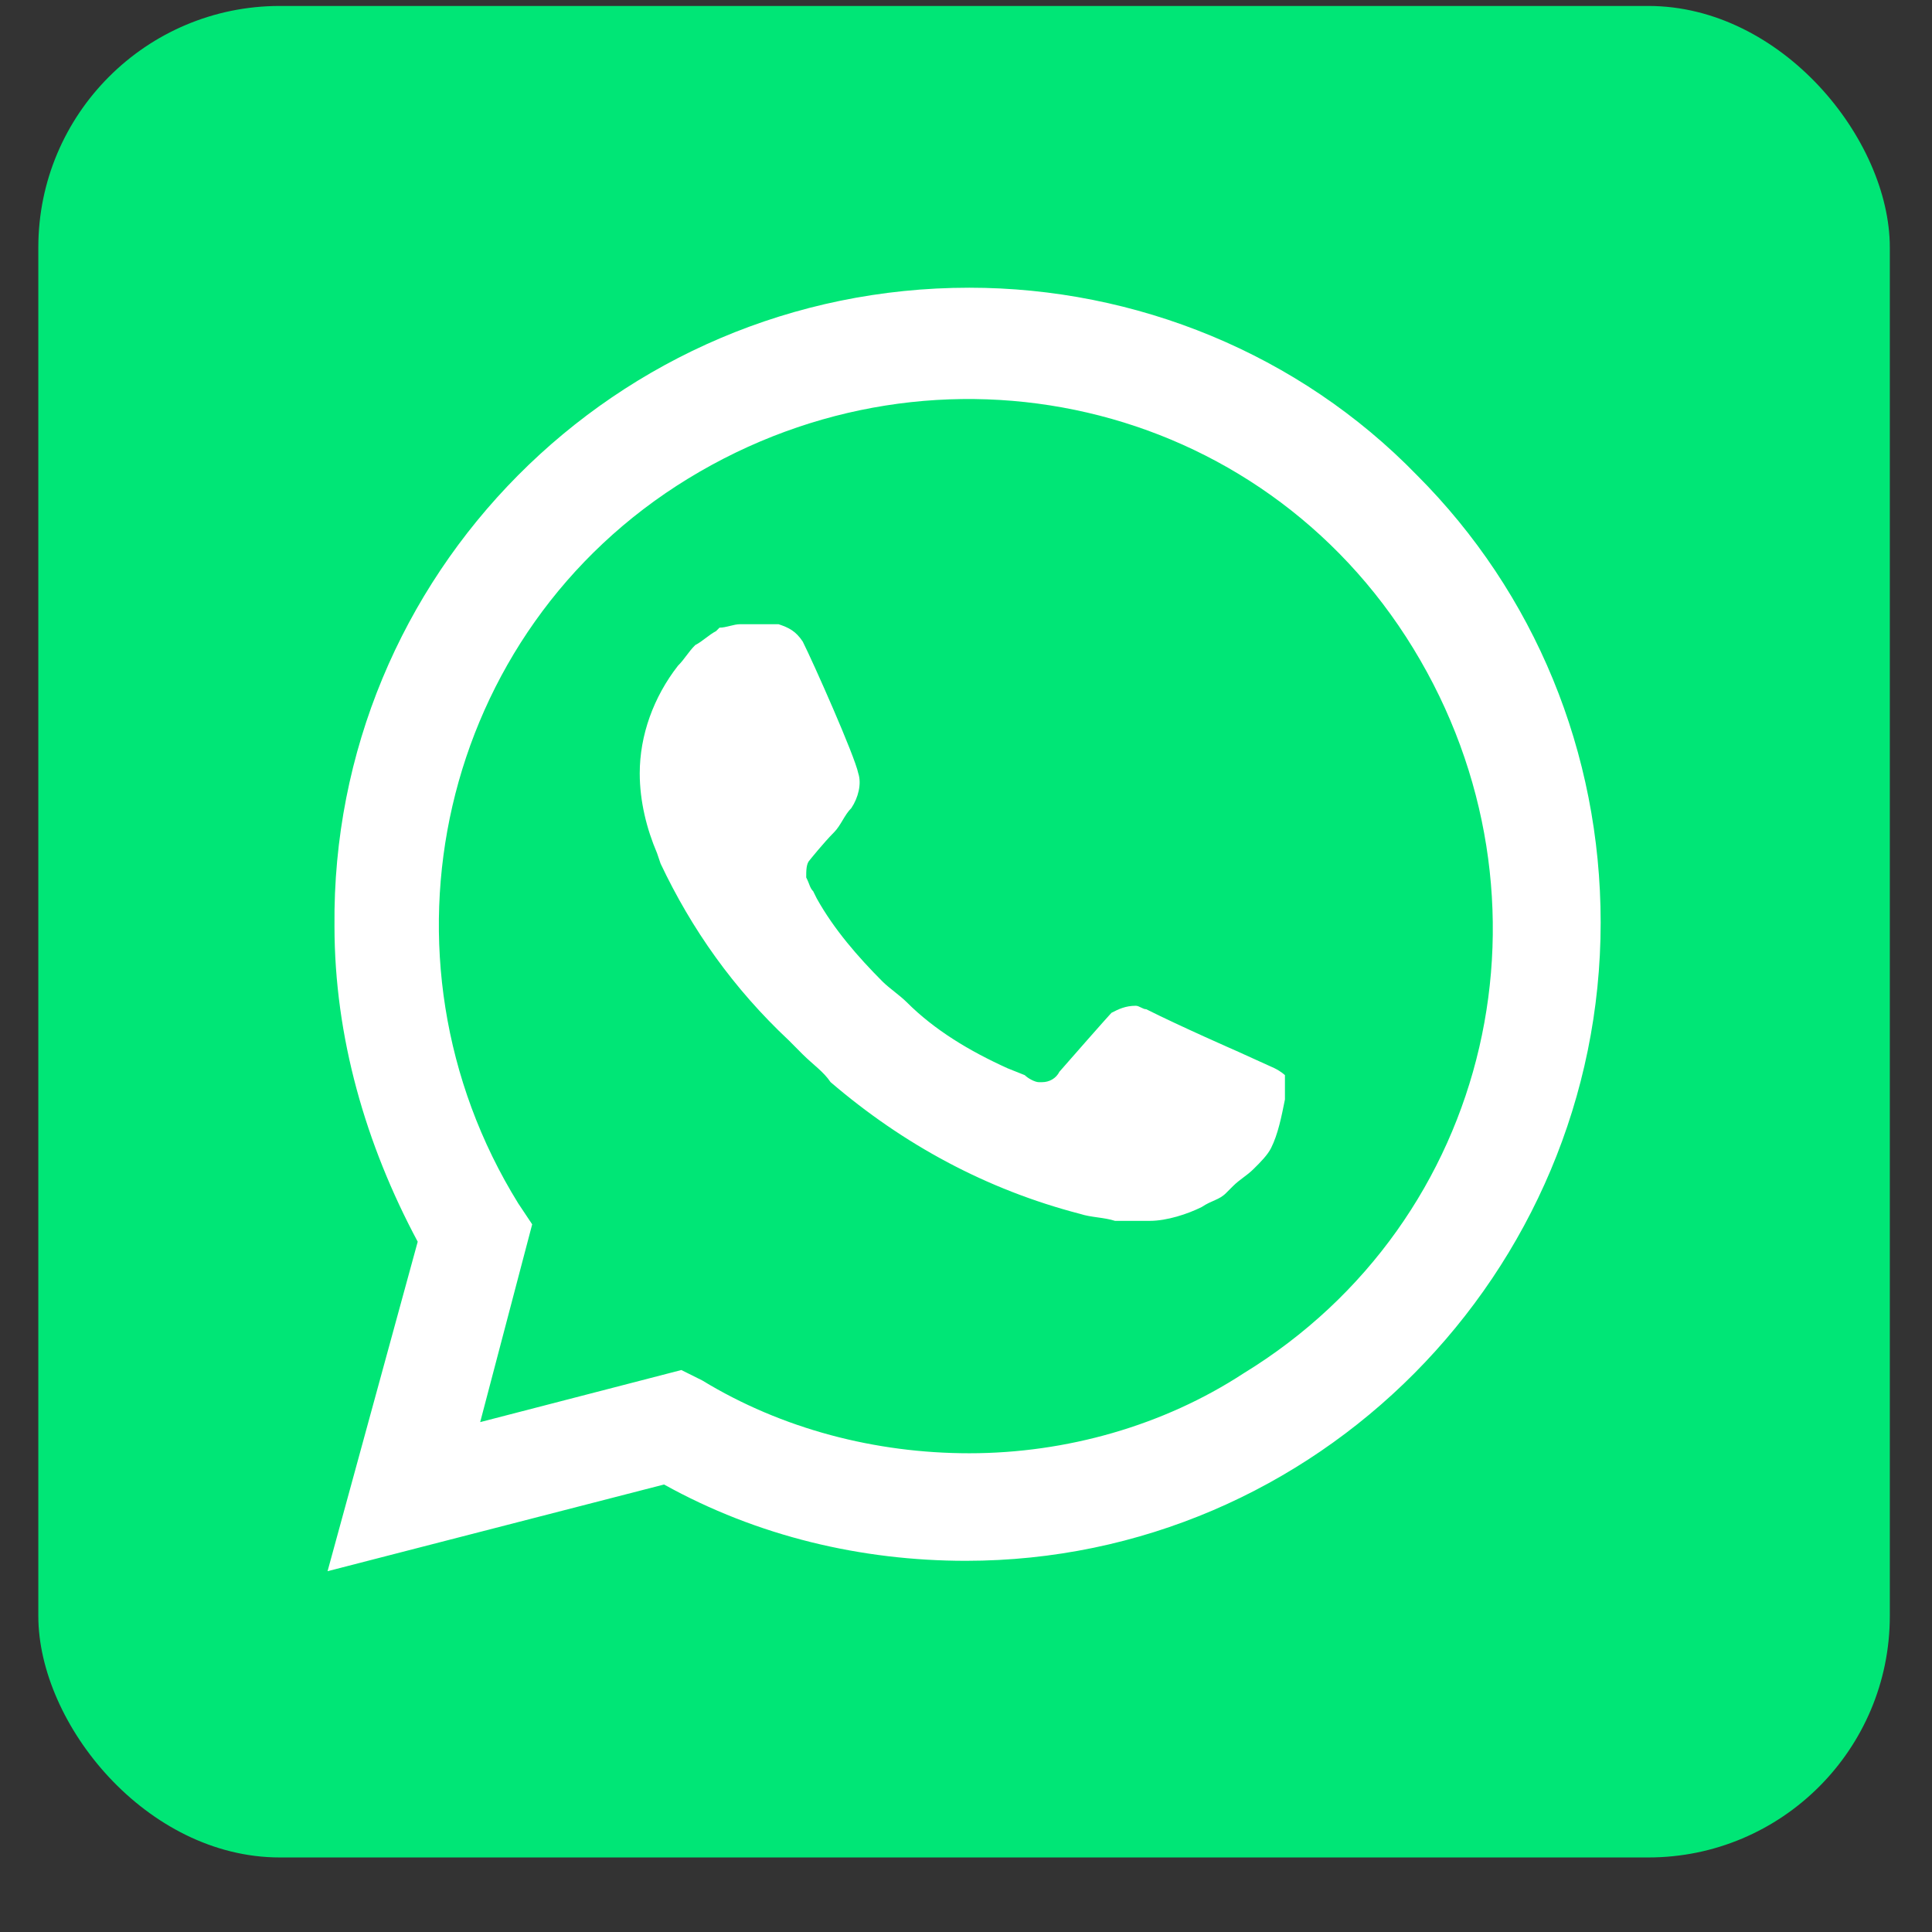<svg width="24" height="24" viewBox="0 0 24 24" fill="none" xmlns="http://www.w3.org/2000/svg">
<rect x="0" y="0" width="24" height="24" fill="#333333" stroke="none"/>
<rect x="0.476" y="0.074" width="23" height="23" rx="3" fill="#00E676"/>
<g clip-path="url(#clip0)">
<path d="M17.6 5.901C16.135 4.393 14.109 3.574 12.041 3.574C7.645 3.574 4.112 7.151 4.155 11.503C4.155 12.882 4.543 14.218 5.189 15.425L4.069 19.518L8.249 18.441C9.412 19.087 10.705 19.389 11.998 19.389C16.35 19.389 19.884 15.812 19.884 11.46C19.884 9.349 19.065 7.366 17.6 5.901H17.6ZM12.041 18.053C10.877 18.053 9.714 17.752 8.723 17.148L8.464 17.019L5.965 17.666L6.611 15.209L6.439 14.951C4.543 11.891 5.448 7.84 8.55 5.944C11.653 4.048 15.661 4.953 17.557 8.056C19.453 11.159 18.548 15.166 15.445 17.062C14.454 17.709 13.247 18.053 12.041 18.053V18.053ZM15.833 13.27L15.359 13.055C15.359 13.055 14.669 12.753 14.239 12.537C14.195 12.537 14.152 12.494 14.109 12.494C13.98 12.494 13.894 12.537 13.808 12.581C13.808 12.581 13.764 12.624 13.161 13.313C13.118 13.399 13.032 13.443 12.946 13.443H12.903C12.86 13.443 12.773 13.399 12.73 13.356L12.515 13.27C12.041 13.055 11.61 12.796 11.265 12.451C11.179 12.365 11.05 12.279 10.963 12.193C10.662 11.891 10.36 11.546 10.145 11.159L10.102 11.072C10.059 11.029 10.059 10.986 10.015 10.9C10.015 10.814 10.015 10.728 10.059 10.684C10.059 10.684 10.231 10.469 10.36 10.34C10.446 10.254 10.489 10.124 10.576 10.038C10.662 9.909 10.705 9.736 10.662 9.607C10.619 9.392 10.102 8.228 9.972 7.97C9.886 7.84 9.8 7.797 9.671 7.754H9.197C9.111 7.754 9.024 7.797 8.938 7.797L8.895 7.84C8.809 7.884 8.723 7.97 8.637 8.013C8.55 8.099 8.507 8.185 8.421 8.271C8.119 8.659 7.947 9.133 7.947 9.607C7.947 9.952 8.033 10.297 8.162 10.598L8.206 10.728C8.593 11.546 9.111 12.279 9.8 12.925L9.972 13.098C10.102 13.227 10.231 13.313 10.317 13.442C11.222 14.218 12.256 14.778 13.42 15.08C13.549 15.123 13.721 15.123 13.851 15.166H14.282C14.497 15.166 14.756 15.08 14.928 14.994C15.057 14.908 15.143 14.908 15.23 14.821L15.316 14.735C15.402 14.649 15.488 14.606 15.574 14.52C15.661 14.434 15.747 14.347 15.79 14.261C15.876 14.089 15.919 13.873 15.962 13.658V13.356C15.962 13.356 15.919 13.313 15.833 13.27Z" fill="white"/>
</g>
<defs>
<clipPath id="clip0">
<rect width="15.815" height="16" fill="white" transform="translate(4.069 3.574)"/>
</clipPath>
</defs>
</svg>
